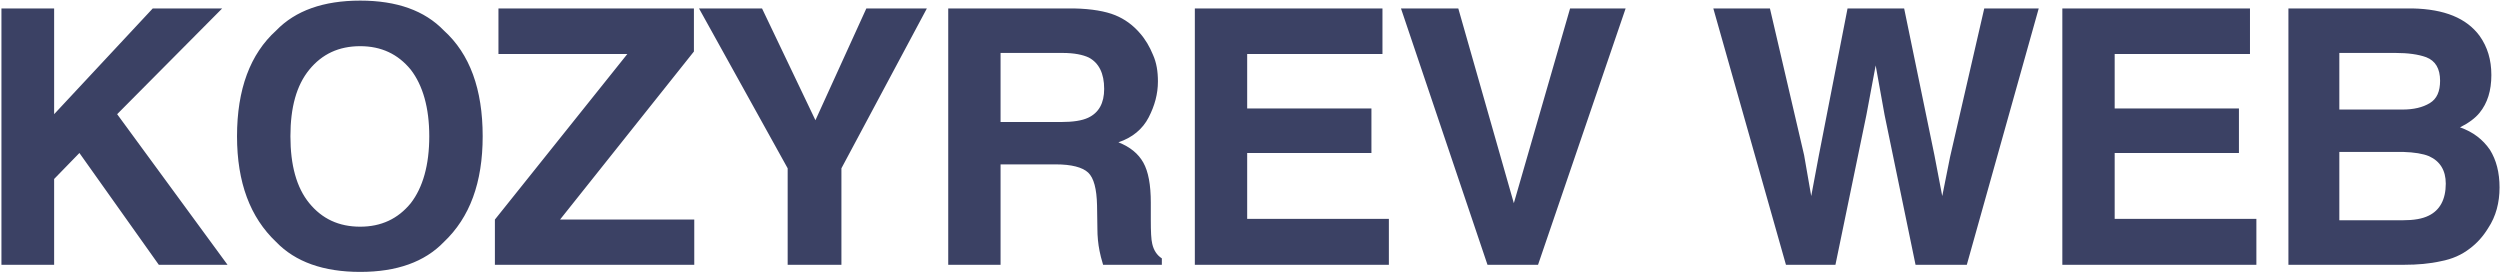 <?xml version="1.0" encoding="UTF-8"?> <svg xmlns="http://www.w3.org/2000/svg" width="1218" height="133" viewBox="0 0 1218 133" fill="none"><path d="M26.374 55.628L74.422 4.112H108.245L57.076 55.628L110.847 129H77.37L38.69 74.535L26.374 87.197V129H0.703V4.112H26.374V55.628ZM216.253 117.899C206.886 127.612 193.356 132.469 175.491 132.469C157.625 132.469 143.922 127.612 134.555 117.899C121.893 105.93 115.475 88.932 115.475 66.383C115.475 43.486 121.893 26.314 134.555 14.866C143.922 5.153 157.625 0.296 175.491 0.296C193.356 0.296 206.886 5.153 216.253 14.866C228.915 26.314 235.159 43.486 235.159 66.383C235.159 88.932 228.915 105.93 216.253 117.899ZM200.121 98.992C206.019 91.36 209.141 80.433 209.141 66.383C209.141 52.506 206.019 41.578 200.121 33.946C193.877 26.314 185.724 22.498 175.491 22.498C165.083 22.498 156.931 26.314 150.686 33.946C144.442 41.578 141.493 52.333 141.493 66.383C141.493 80.433 144.442 91.36 150.686 98.992C156.931 106.624 165.083 110.44 175.491 110.44C185.724 110.44 193.877 106.624 200.121 98.992ZM242.847 26.314V4.112H338.074V25.1L272.855 106.971H338.247V129H241.112V106.971L305.638 26.314H242.847ZM409.941 81.994V129H383.75V81.994L340.559 4.112H371.261L397.279 58.577L422.083 4.112H451.571L409.941 81.994ZM543.327 7.408C548.011 9.316 552 12.264 555.296 16.081C558.071 19.203 560.152 22.845 561.713 26.661C563.448 30.477 564.142 34.814 564.142 39.67C564.142 45.741 562.581 51.465 559.632 57.189C556.683 62.913 551.653 67.076 544.888 69.331C550.612 71.586 554.602 74.882 557.03 79.218C559.459 83.555 560.673 89.972 560.673 98.819V107.145C560.673 112.869 560.846 116.685 561.367 118.766C562.06 121.888 563.621 124.317 566.05 125.878V129H537.43C536.562 126.225 536.042 123.97 535.695 122.235C535.001 118.766 534.654 115.124 534.654 111.481L534.481 100.033C534.308 92.054 532.92 86.677 530.145 84.075C527.369 81.473 521.992 80.086 514.36 80.086H487.475V129H461.977V4.112H523.206C531.879 4.286 538.644 5.5 543.327 7.408ZM516.962 59.444C522.859 59.444 527.196 58.751 530.145 57.363C535.348 54.934 537.95 50.251 537.95 43.313C537.95 35.681 535.348 30.651 530.492 28.049C527.543 26.661 523.38 25.794 517.656 25.794H487.475V59.444H516.962ZM607.624 52.853H668.16V74.535H607.624V106.624H676.659V129H582.126V4.112H673.537V26.314H607.624V52.853ZM749.335 129H724.705L682.555 4.112H710.481L737.54 98.992L764.946 4.112H792.005L749.335 129ZM882.43 95.523L886.073 76.096L900.122 4.112H927.702L942.446 75.576L946.262 95.523L950.078 76.443L966.729 4.112H993.268L958.23 129H933.252L918.162 55.975L913.825 31.865L909.316 55.975L894.225 129H870.115L834.73 4.112H862.309L878.961 75.576L882.43 95.523ZM1030.27 52.853H1090.81V74.535H1030.27V106.624H1099.31V129H1004.77V4.112H1096.19V26.314H1030.27V52.853ZM1208.06 17.468C1211.88 22.845 1213.79 29.09 1213.79 36.548C1213.79 44.18 1211.88 50.251 1208.06 54.934C1205.98 57.536 1202.69 59.965 1198.52 62.046C1204.94 64.301 1209.62 67.944 1213.09 72.974C1216.22 78.004 1217.78 84.075 1217.78 91.36C1217.78 98.645 1216.04 105.41 1212.23 111.134C1209.8 115.124 1206.85 118.419 1203.38 121.021C1199.39 124.143 1194.71 126.225 1189.16 127.265C1183.78 128.48 1177.71 129 1171.46 129H1114.92V4.112H1175.45C1190.89 4.459 1201.64 8.795 1208.06 17.468ZM1170.42 53.373C1175.97 53.373 1180.31 52.333 1183.78 50.251C1187.25 48.17 1188.81 44.527 1188.81 39.324C1188.81 33.426 1186.55 29.61 1182.04 27.875C1178.23 26.488 1173.2 25.794 1167.13 25.794H1139.72V53.373H1170.42ZM1170.42 107.318C1175.97 107.318 1180.14 106.624 1183.26 105.063C1188.64 102.461 1191.58 97.258 1191.58 89.452C1191.58 83.034 1188.81 78.525 1183.43 76.096C1180.48 74.882 1176.32 74.188 1170.77 74.015H1139.72V107.318H1170.42Z" fill="#3B4164"></path></svg> 
